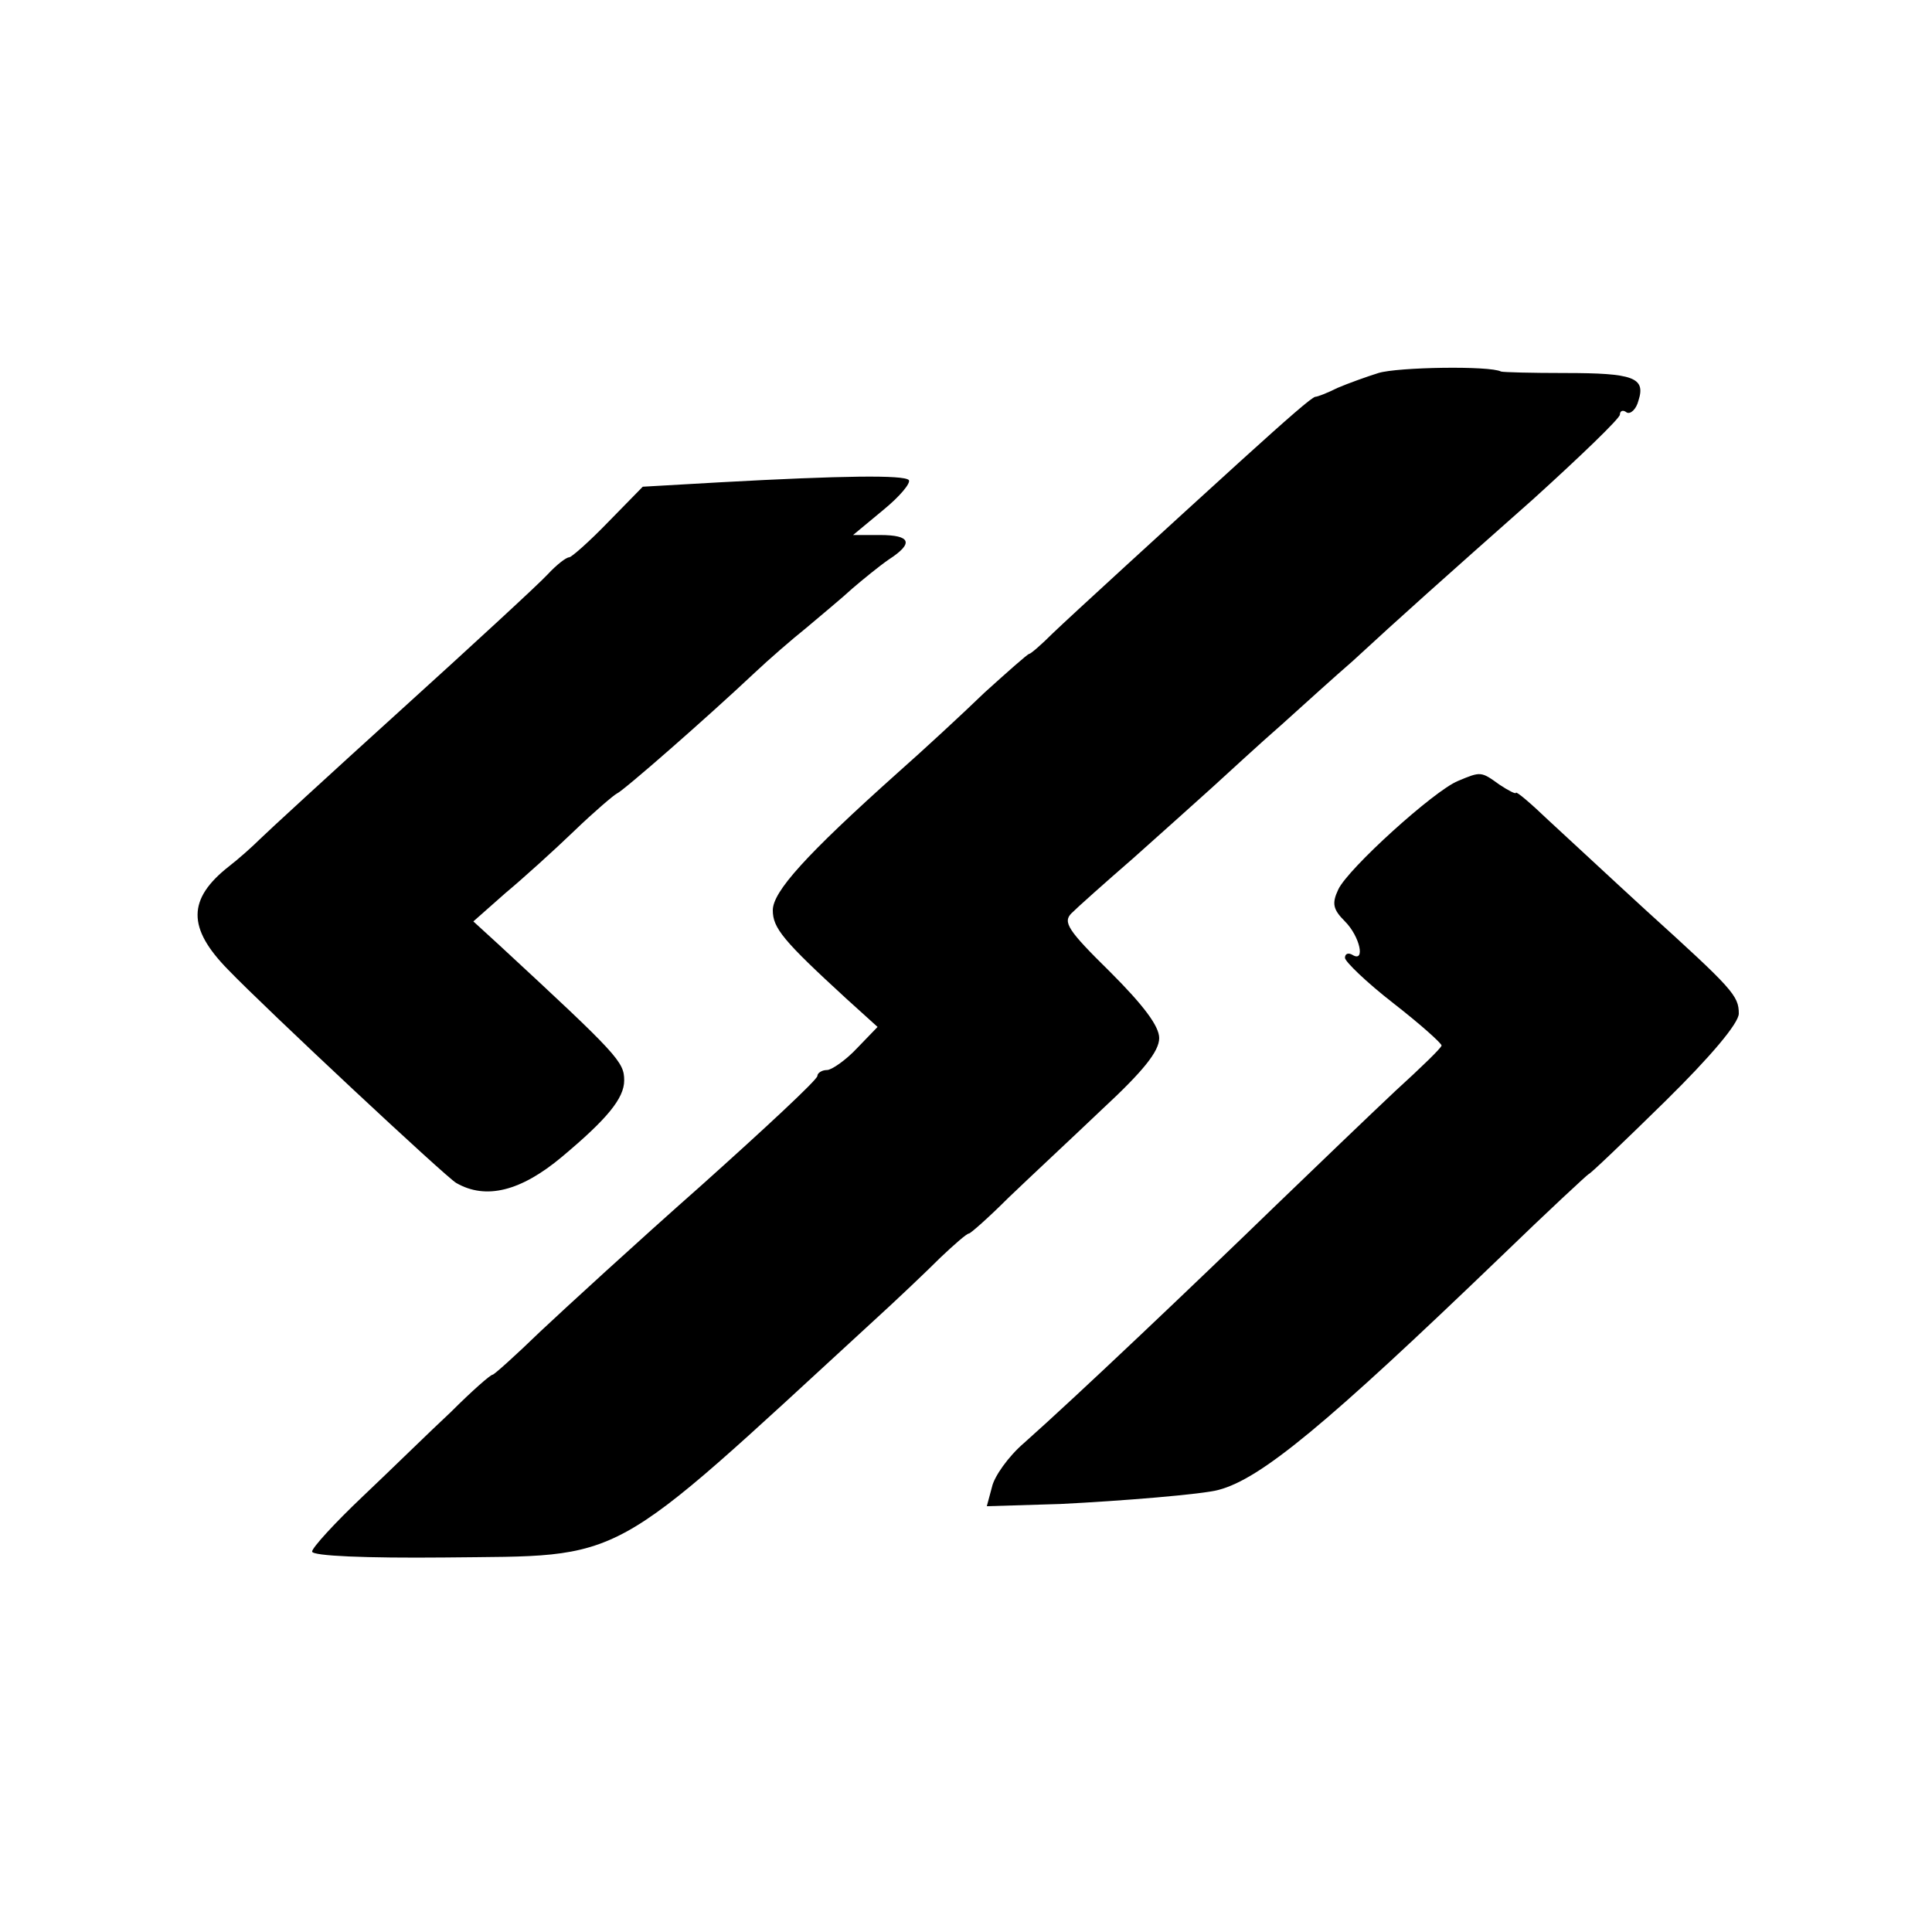 <?xml version="1.0" standalone="no"?>
<!DOCTYPE svg PUBLIC "-//W3C//DTD SVG 20010904//EN"
 "http://www.w3.org/TR/2001/REC-SVG-20010904/DTD/svg10.dtd">
<svg version="1.0" xmlns="http://www.w3.org/2000/svg"
 width="260pt" height="260pt" viewBox="0 0 260 260"
 preserveAspectRatio="xMidYMid meet">
<g transform="translate(0,260) scale(0.1,-0.1)"
fill="#000000" stroke="none">
<path d="M1855 2098 c-16 -5 -41 -14 -55 -20 -14 -7 -27 -12 -30 -12 -5 -1
-36 -28 -100 -86 -99 -90 -229 -209 -253 -232 -16 -16 -30 -28 -32 -28 -2 0
-29 -24 -60 -52 -30 -29 -83 -78 -117 -108 -124 -111 -168 -160 -168 -185 0
-24 14 -41 99 -119 l42 -38 -28 -29 c-15 -16 -34 -29 -40 -29 -7 0 -13 -4 -13
-8 0 -5 -71 -71 -157 -148 -86 -76 -183 -165 -216 -196 -33 -32 -62 -58 -64
-58 -3 0 -28 -22 -56 -50 -29 -27 -82 -79 -119 -114 -38 -36 -68 -69 -68 -74
0 -6 73 -9 178 -8 248 3 215 -15 575 316 33 30 75 70 93 88 18 17 35 32 38 32
2 0 26 21 53 48 27 26 84 79 126 119 55 51 77 78 77 96 0 16 -21 44 -66 89
-57 56 -64 67 -52 79 8 8 45 41 83 74 37 33 85 76 106 95 21 19 63 58 94 85
31 28 73 66 95 85 65 60 121 110 243 218 64 58 117 109 117 114 0 5 4 7 9 3 5
-3 13 4 16 16 10 31 -7 37 -99 37 -45 0 -83 1 -86 2 -15 8 -139 6 -165 -2z"/>
<path d="M970 1951 l-105 -6 -46 -47 c-26 -27 -50 -48 -53 -48 -4 0 -17 -10
-29 -23 -12 -13 -101 -95 -197 -182 -96 -87 -182 -166 -191 -175 -9 -9 -28
-26 -41 -36 -56 -44 -56 -83 -1 -139 50 -52 294 -280 307 -287 40 -23 87 -11
142 35 61 51 84 79 84 103 0 25 -8 34 -168 182 l-35 32 43 38 c24 20 66 58 93
84 27 26 53 48 57 50 8 3 119 100 186 163 18 17 49 44 69 60 20 17 48 40 62
53 14 12 36 30 49 39 34 22 30 33 -12 33 l-36 0 41 34 c22 18 37 36 34 40 -7
7 -89 6 -253 -3z"/>
<path d="M1962 1549 c-32 -13 -148 -118 -161 -146 -9 -19 -7 -27 9 -43 20 -20
28 -56 10 -45 -5 3 -10 2 -10 -4 0 -5 29 -33 65 -61 36 -28 65 -54 65 -57 0
-3 -28 -30 -62 -61 -34 -32 -107 -102 -164 -157 -102 -99 -265 -254 -336 -317
-21 -18 -40 -45 -43 -59 l-7 -26 99 3 c81 4 192 13 213 19 57 15 145 88 380
314 63 61 117 111 118 111 2 0 48 44 103 98 61 60 99 105 99 118 0 24 -8 33
-125 139 -48 44 -107 99 -131 121 -24 23 -44 40 -44 37 0 -2 -10 3 -22 11 -25
18 -25 18 -56 5z"/>
</g>
</svg>
